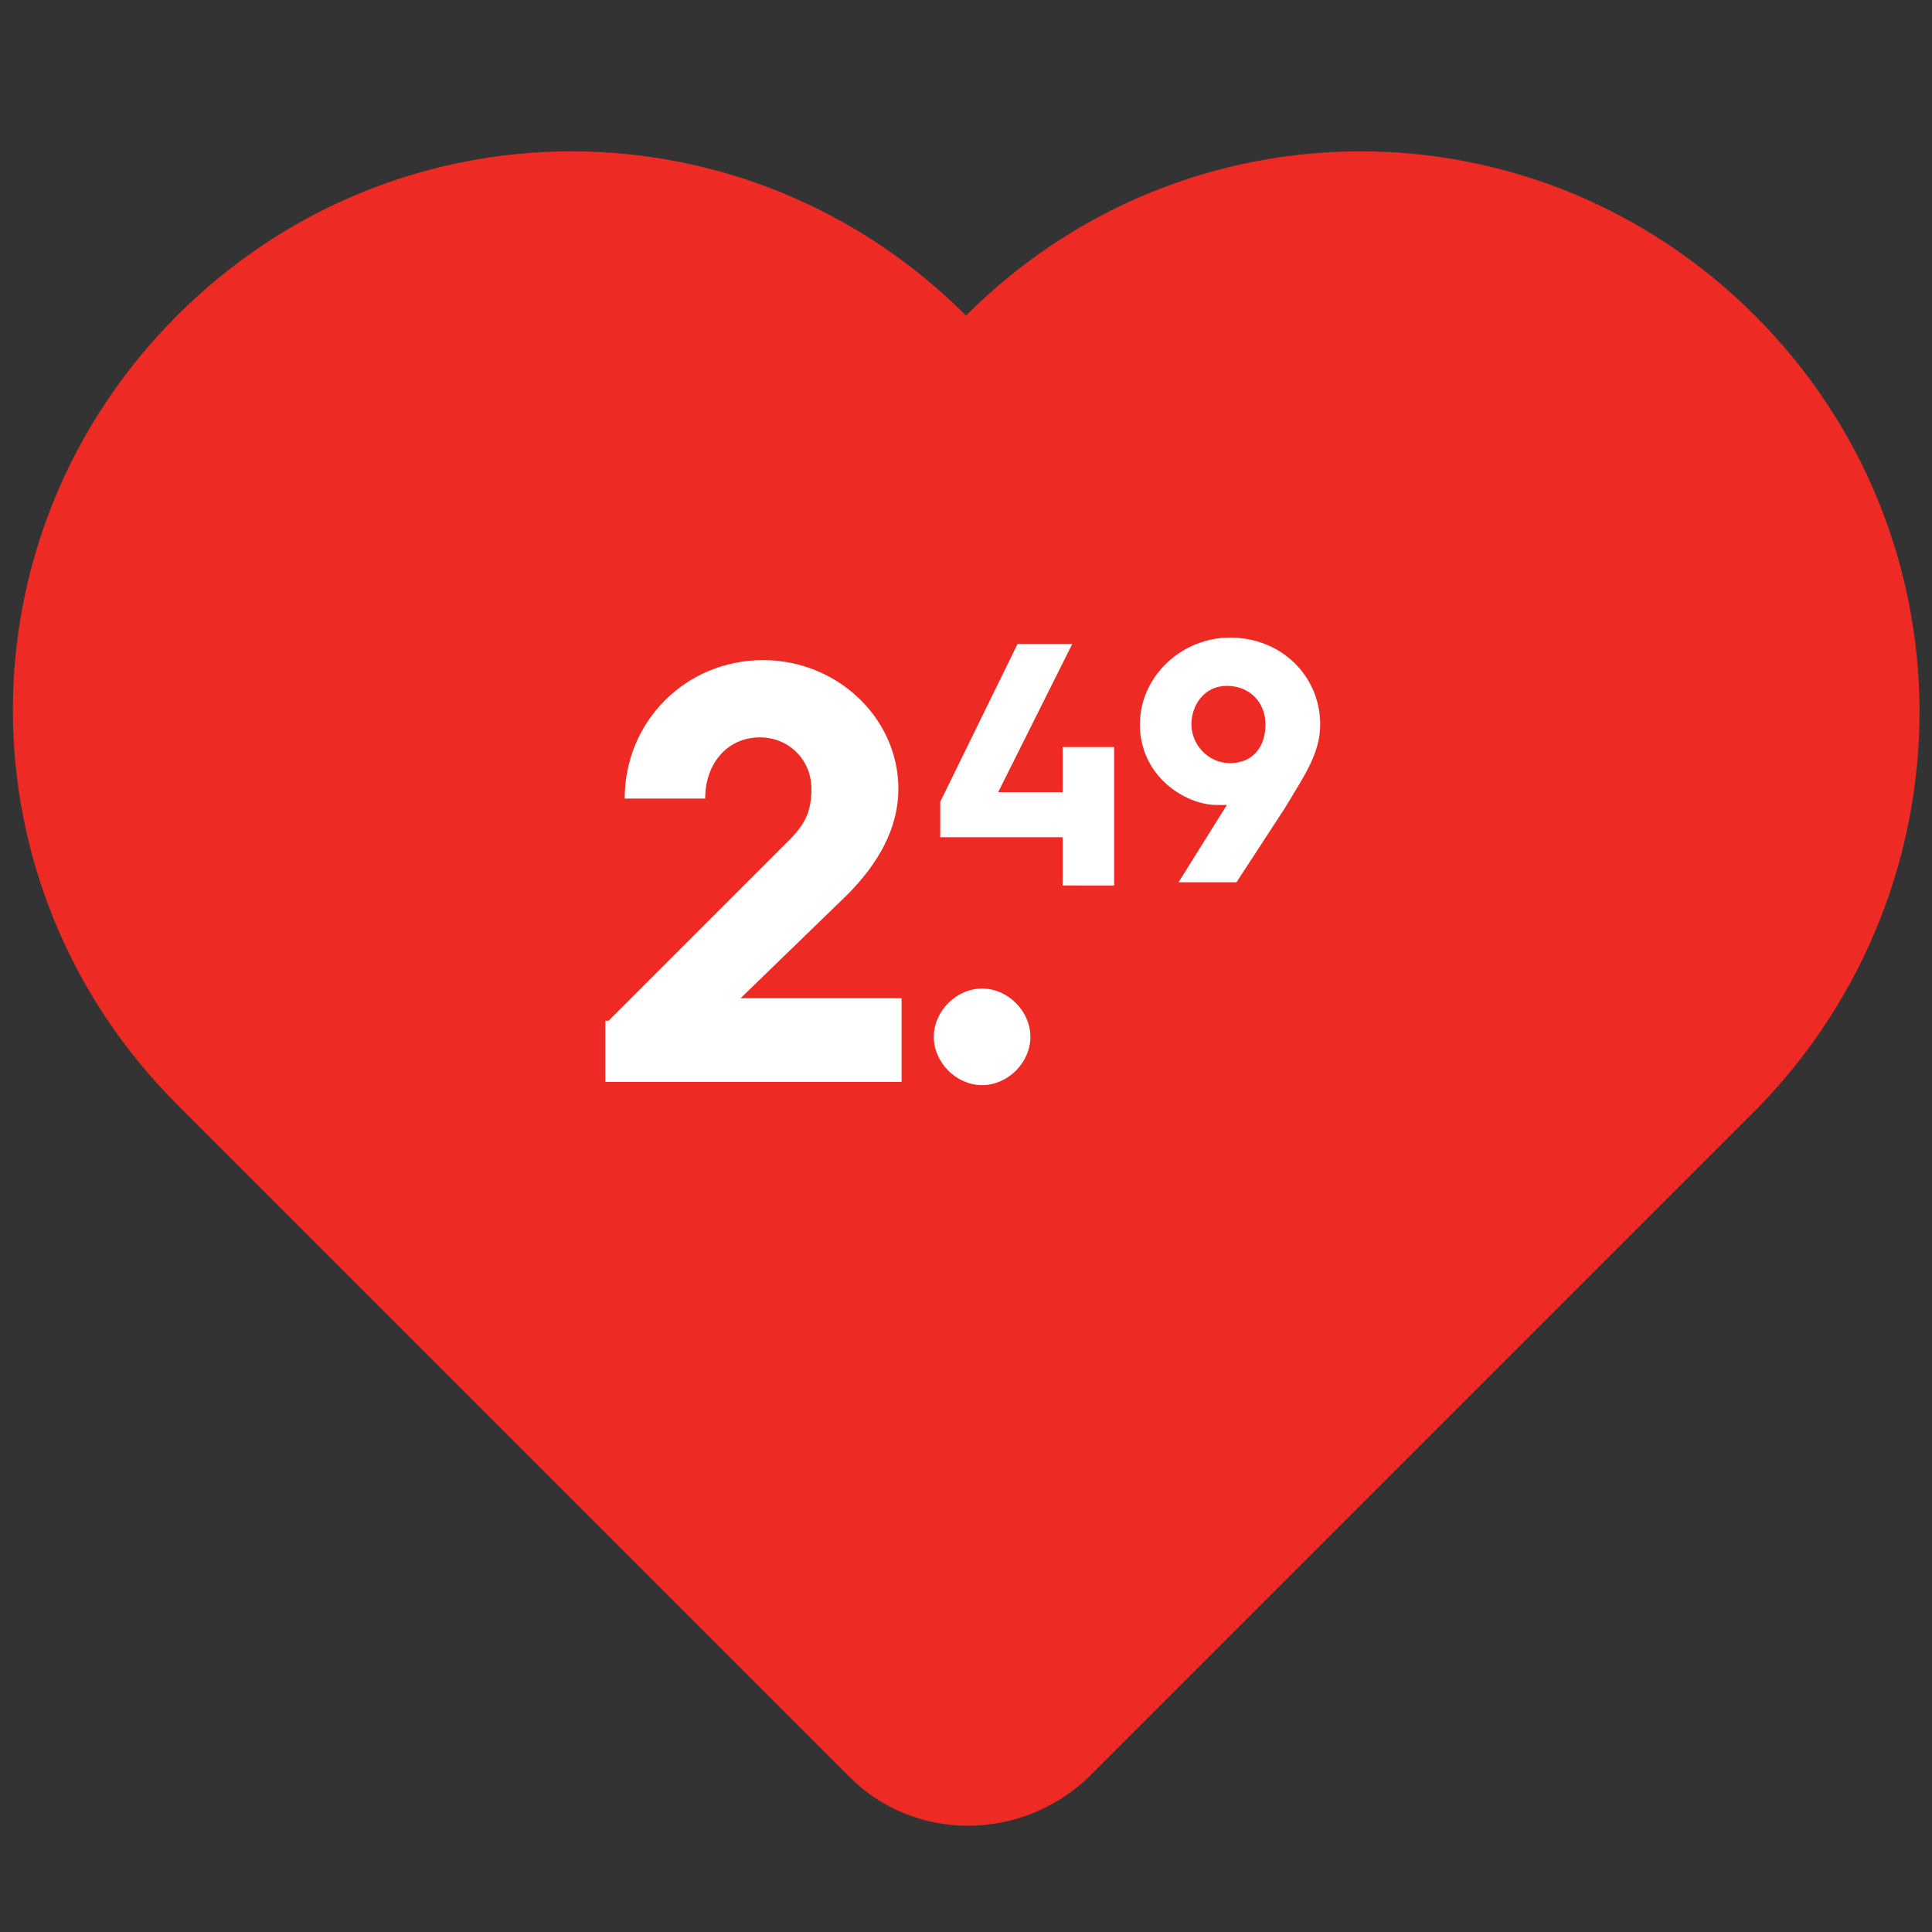 <?xml version="1.0" encoding="utf-8"?>
<!-- Generator: Adobe Illustrator 28.1.0, SVG Export Plug-In . SVG Version: 6.00 Build 0)  -->
<svg version="1.1" id="Layer_1" xmlns="http://www.w3.org/2000/svg" xmlns:xlink="http://www.w3.org/1999/xlink" x="0px" y="0px"
	 width="60px" height="60px" viewBox="0 0 60 60" style="enable-background:new 0 0 60 60;" xml:space="preserve">
<rect x="0" y="0" width="60" height="60" fill="#333333" stroke="none"/>
<style type="text/css">
	.st0{fill:#EE2A24;}
	.st1{fill:#FFFFFF;}
	.st2{opacity:0.33;fill:#3953A4;}
</style>
<path class="st0" d="M54.5,9.8L54.5,9.8c-6.8-6.8-17.7-6.8-24.5,0l0,0C23.2,3,12.3,3,5.5,9.8l0,0c-6.8,6.8-6.8,17.7,0,24.5
	l20.9,20.9c2,2,5.3,2,7.4,0l20.8-20.8l0,0C61.3,27.5,61.3,16.6,54.5,9.8z"/>
<g>
	<g>
		<g>
			<path class="st1" d="M18.9,31.7l5.6-5.6c0.5-0.5,0.7-0.9,0.7-1.6c0-0.9-0.7-1.6-1.6-1.6c-1,0-1.7,0.8-1.7,1.9h-2.5
				c0-2.4,1.9-4.3,4.3-4.3c2.3,0,4.2,1.8,4.2,4c0,1.2-0.6,2.3-1.6,3.3L23,31h5v2.6h-9.2V31.7z"/>
			<path class="st1" d="M30.5,30.7c0.8,0,1.5,0.7,1.5,1.5c0,0.8-0.7,1.5-1.5,1.5c-0.8,0-1.5-0.7-1.5-1.5
				C29,31.4,29.7,30.7,30.5,30.7z"/>
			<path class="st1" d="M29.2,24.9l2.4-4.9h1.7l-2.3,4.6h2v-1.4h1.6v4.3H33V26h-3.8V24.9z"/>
			<path class="st1" d="M38.1,25c-0.1,0-0.2,0-0.3,0c-1,0-2.4-0.9-2.4-2.5c0-1.5,1.3-2.7,2.8-2.7c1.6,0,2.8,1.2,2.8,2.7
				c0,0.9-0.5,1.6-1.1,2.6l-1.5,2.3h-1.8L38.1,25z M39.3,22.5c0-0.7-0.5-1.2-1.2-1.2S37,21.9,37,22.5c0,0.6,0.5,1.2,1.2,1.2
				C38.9,23.7,39.3,23.2,39.3,22.5z"/>
		</g>
	</g>
</g>
</svg>
